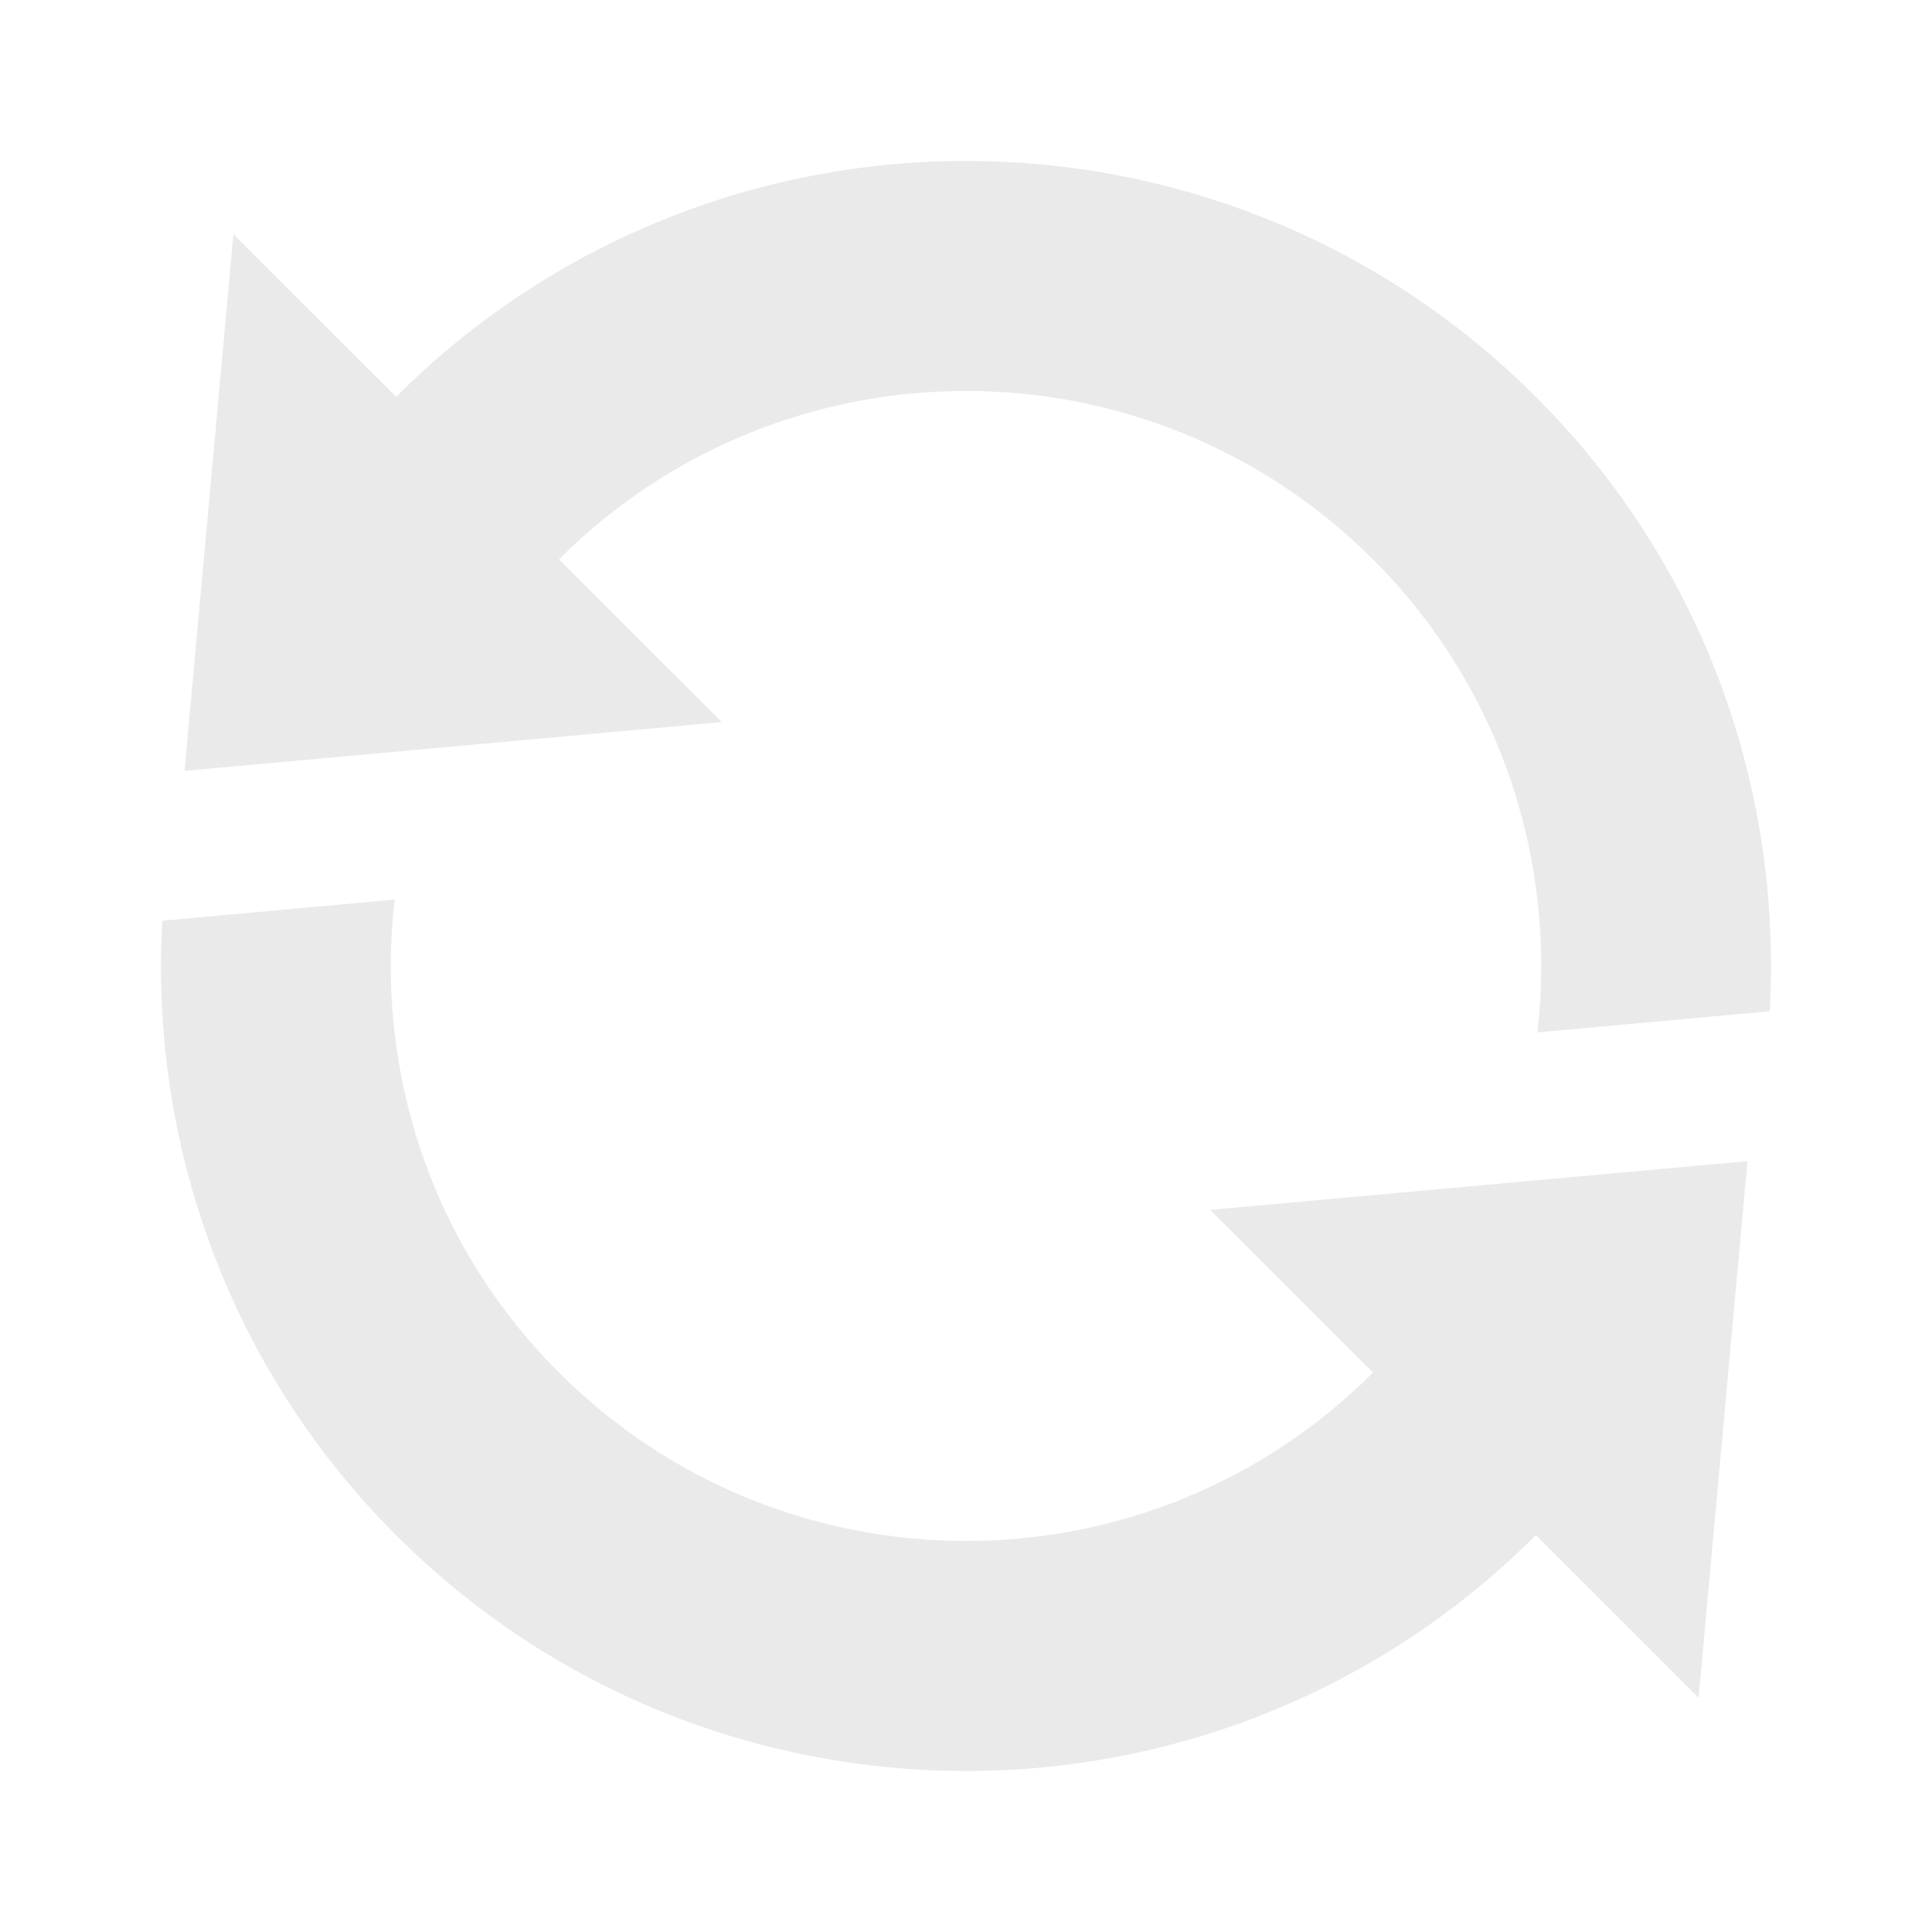 <svg width="16" height="16" viewBox="0 0 16 16" fill="none" xmlns="http://www.w3.org/2000/svg">
<path d="M10.022 10.02L11.371 11.367C9.509 13.227 6.491 13.226 4.629 11.367C3.558 10.297 3.106 8.845 3.268 7.45L1.344 7.625C1.241 9.453 1.882 11.316 3.28 12.714C5.886 15.317 10.113 15.318 12.719 12.714L14.067 14.061L14.472 9.616L10.022 10.02V10.02ZM12.719 3.286C10.113 0.682 5.887 0.682 3.281 3.286L1.933 1.939L1.528 6.384L5.978 5.98L4.629 4.632C6.491 2.773 9.508 2.773 11.37 4.632C12.442 5.702 12.893 7.155 12.732 8.55L14.656 8.375C14.759 6.546 14.118 4.683 12.719 3.286V3.286Z" fill="#EAEAEA"/>
</svg>
